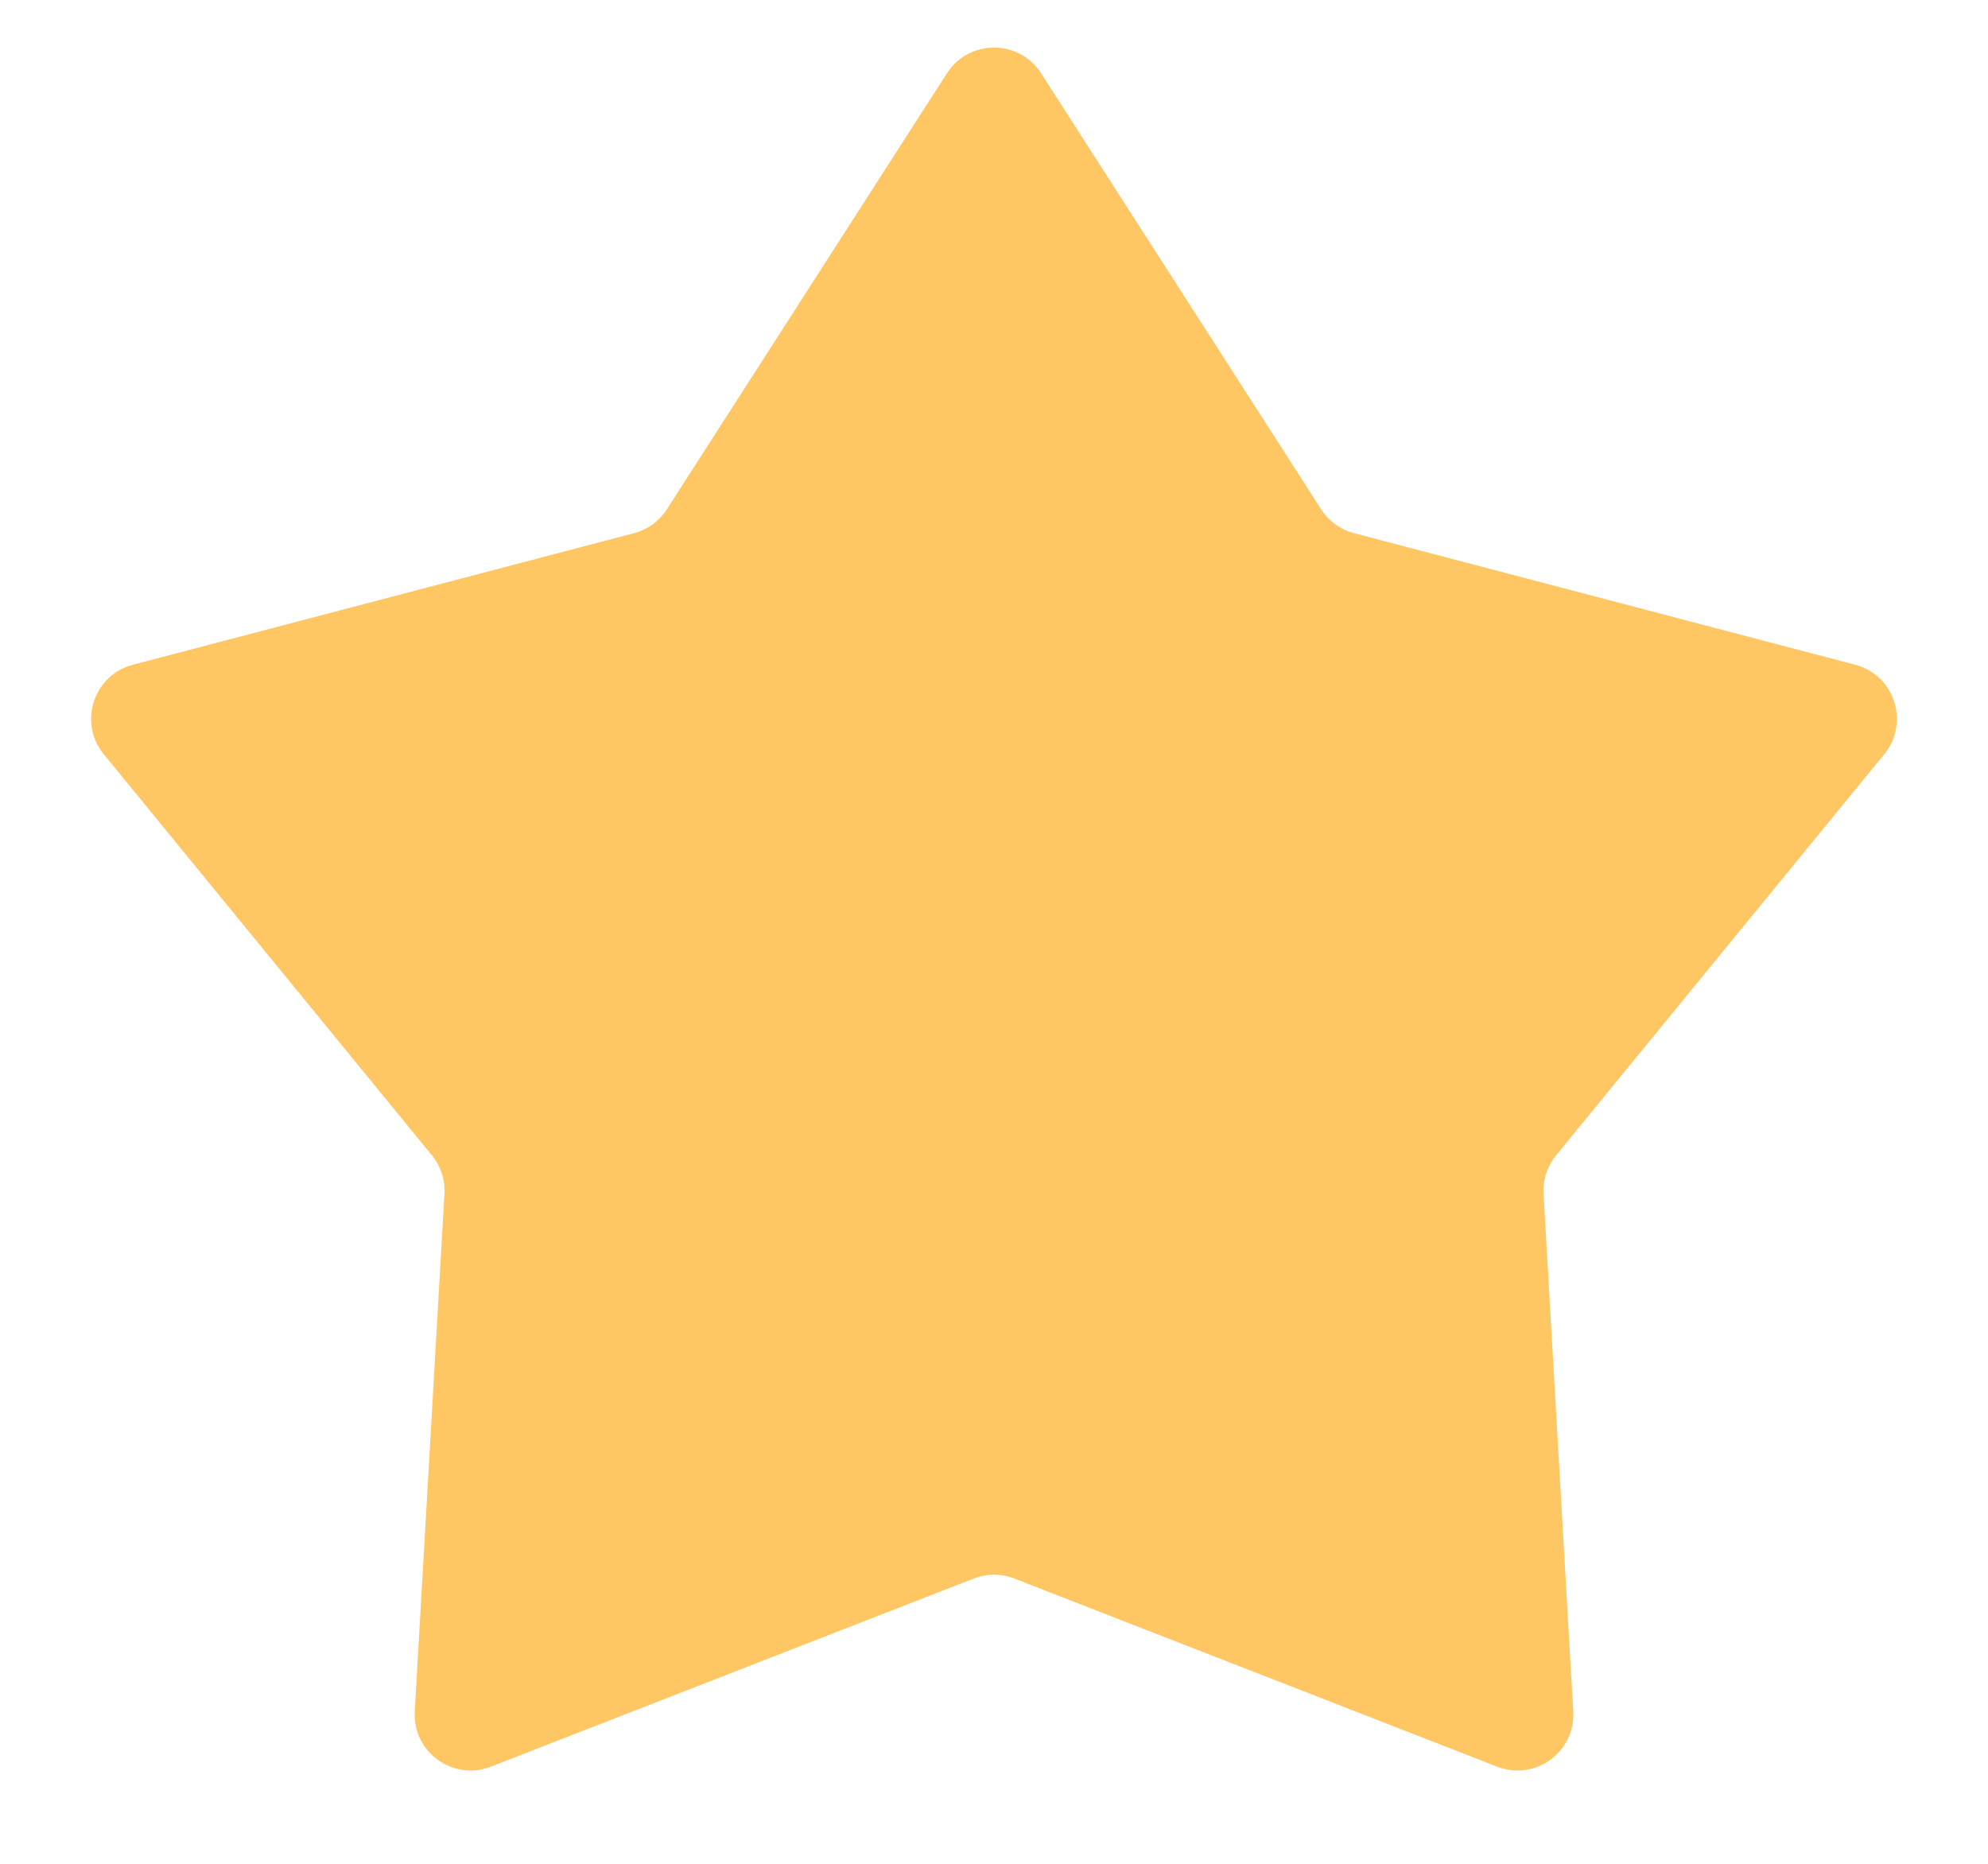 <svg width="16" height="15" viewBox="0 0 16 15" fill="none" xmlns="http://www.w3.org/2000/svg">
<path d="M7.621 0.59C7.798 0.314 8.202 0.314 8.379 0.59L10.633 4.099C10.694 4.194 10.788 4.262 10.897 4.291L14.931 5.35C15.248 5.433 15.372 5.817 15.165 6.07L12.524 9.298C12.453 9.385 12.416 9.496 12.423 9.609L12.662 13.773C12.681 14.1 12.355 14.337 12.049 14.218L8.163 12.704C8.058 12.663 7.942 12.663 7.837 12.704L3.951 14.218C3.645 14.337 3.319 14.1 3.338 13.773L3.577 9.609C3.584 9.496 3.547 9.385 3.476 9.298L0.835 6.07C0.628 5.817 0.752 5.433 1.069 5.35L5.103 4.291C5.212 4.262 5.306 4.194 5.367 4.099L7.621 0.59Z" fill="#FFC763"/>
</svg>
